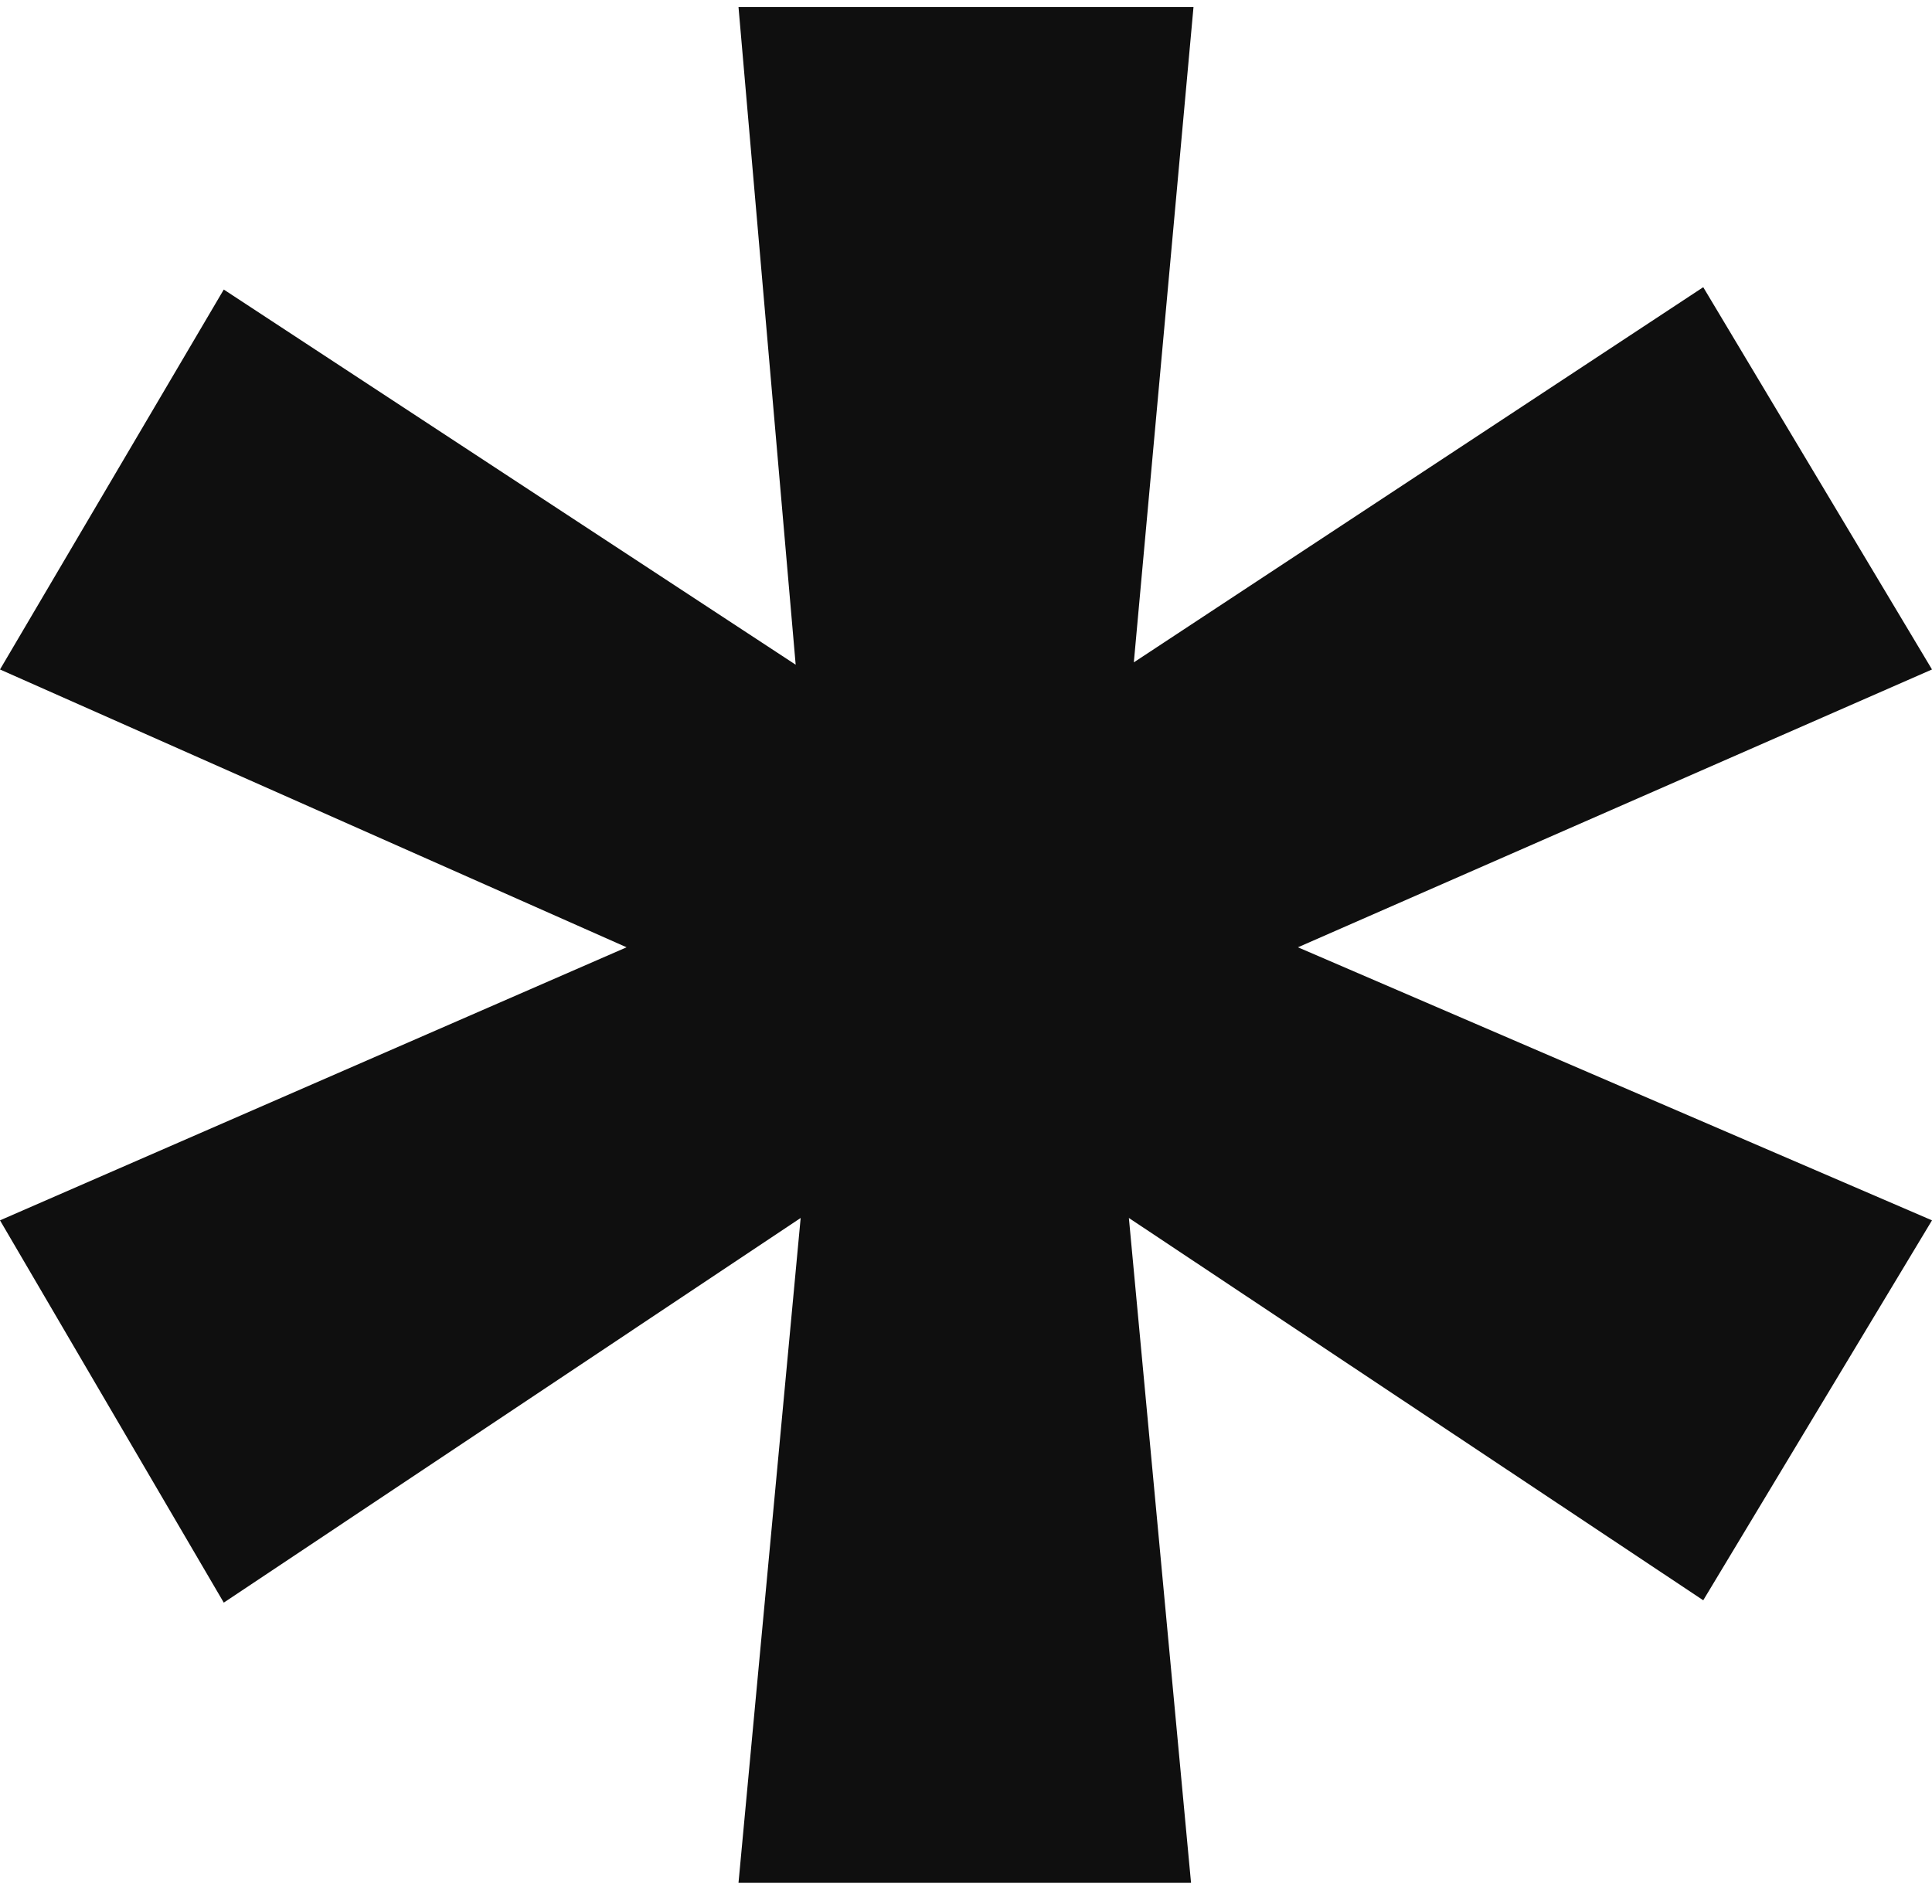 <svg viewBox="0 0 69 68" xmlns="http://www.w3.org/2000/svg"><path d="M60.83 57.158L40.317 43.503L42.537 67.25H26.375L28.595 43.503L7.992 57.242L0 43.588L22.378 33.835L0 23.912L7.992 10.342L28.417 23.742L26.375 0.25H42.625L40.494 23.658L60.83 10.258L69 23.912L46.355 33.835L69 43.588L60.83 57.158Z"></path>
  <style>
  path {
        fill: #0f0f0f;
      }
      @media (prefers-color-scheme: dark) {
        path { fill: #fafafa; }
      }
    </style>
  </svg>